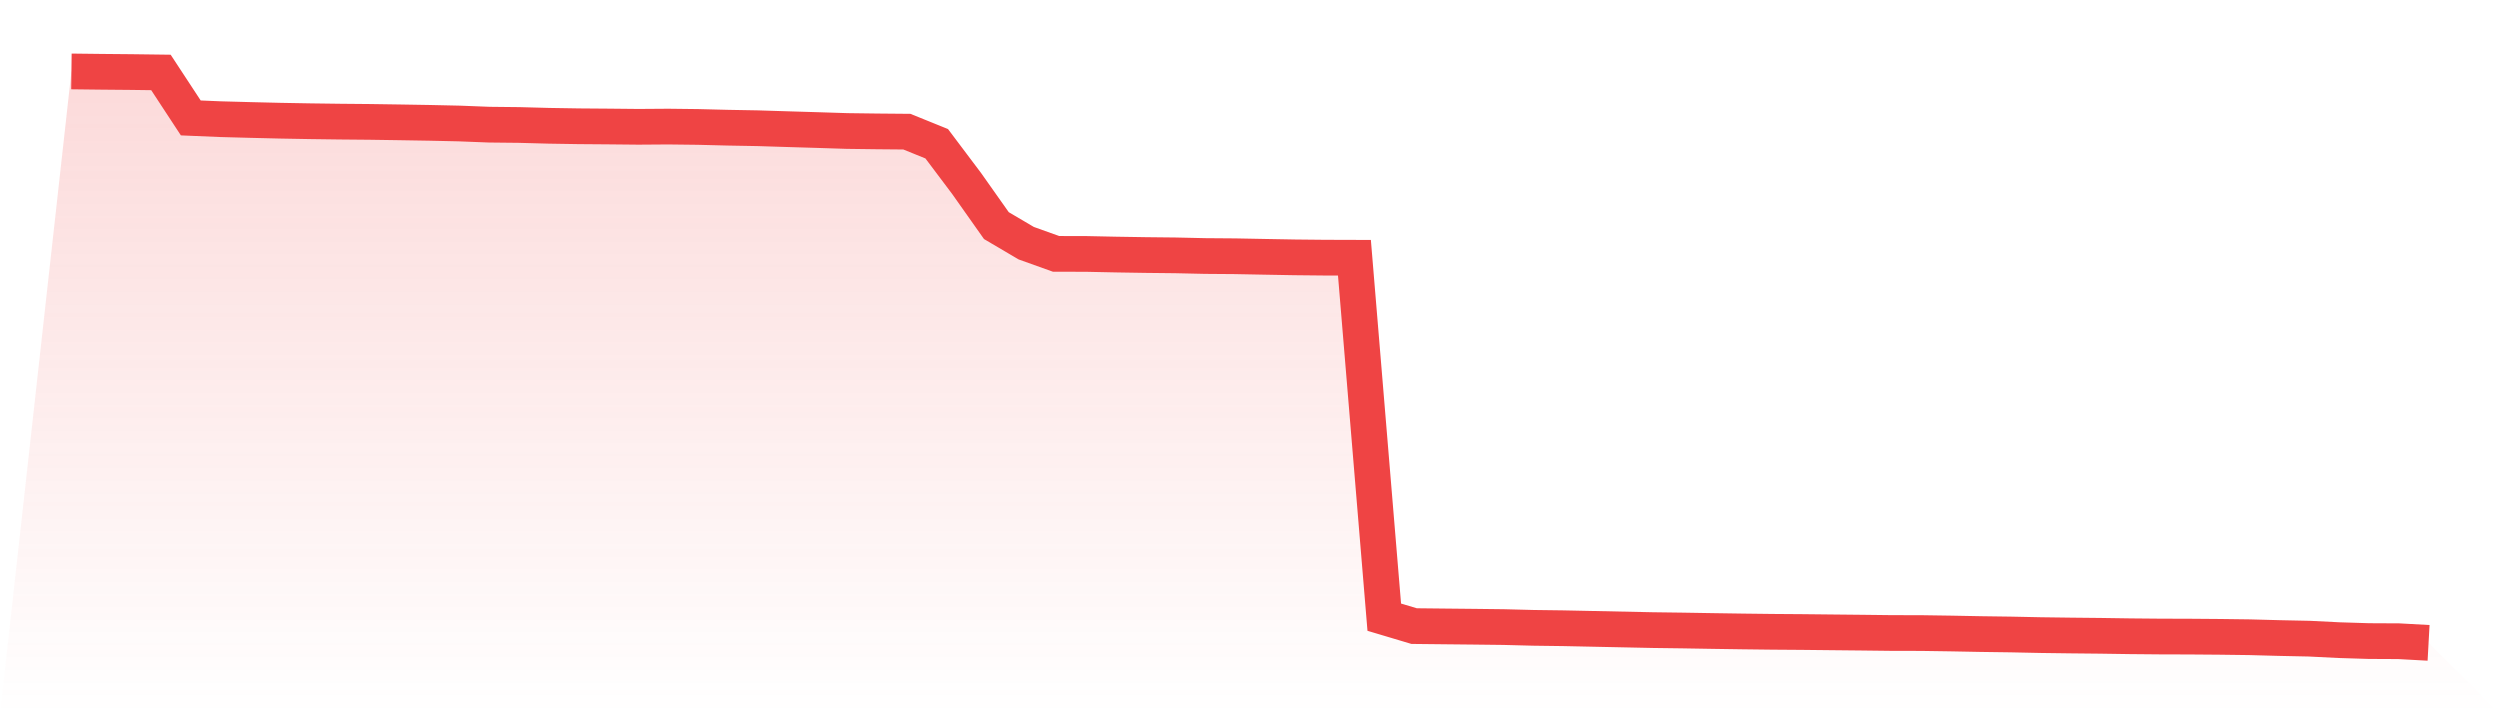 <svg viewBox="0 0 140 40" xmlns="http://www.w3.org/2000/svg">
<defs>
<linearGradient id="gradient" x1="0" x2="0" y1="0" y2="1">
<stop offset="0%" stop-color="#ef4444" stop-opacity="0.2"/>
<stop offset="100%" stop-color="#ef4444" stop-opacity="0"/>
</linearGradient>
</defs>
<path d="M4,4 L4,4 L5.671,4.02 L7.342,4.035 L9.013,4.057 L10.684,6.604 L12.354,6.674 L14.025,6.719 L15.696,6.759 L17.367,6.789 L19.038,6.811 L20.709,6.826 L22.38,6.851 L24.051,6.879 L25.722,6.916 L27.392,6.981 L29.063,6.999 L30.734,7.044 L32.405,7.071 L34.076,7.084 L35.747,7.101 L37.418,7.089 L39.089,7.109 L40.759,7.151 L42.43,7.181 L44.101,7.233 L45.772,7.283 L47.443,7.336 L49.114,7.358 L50.785,7.373 L52.456,8.05 L54.127,10.27 L55.797,12.634 L57.468,13.618 L59.139,14.217 L60.81,14.22 L62.481,14.255 L64.152,14.282 L65.823,14.3 L67.494,14.337 L69.165,14.35 L70.835,14.382 L72.506,14.412 L74.177,14.429 L75.848,14.434 L77.519,34.562 L79.19,35.061 L80.861,35.079 L82.532,35.096 L84.203,35.116 L85.873,35.159 L87.544,35.181 L89.215,35.216 L90.886,35.251 L92.557,35.286 L94.228,35.308 L95.899,35.336 L97.57,35.361 L99.24,35.381 L100.911,35.393 L102.582,35.411 L104.253,35.428 L105.924,35.448 L107.595,35.451 L109.266,35.476 L110.937,35.508 L112.608,35.531 L114.278,35.566 L115.949,35.588 L117.62,35.605 L119.291,35.63 L120.962,35.645 L122.633,35.65 L124.304,35.663 L125.975,35.685 L127.646,35.73 L129.316,35.765 L130.987,35.848 L132.658,35.9 L134.329,35.908 L136,36 L140,40 L0,40 z" fill="url(#gradient)"/>
<path d="M4,4 L4,4 L5.671,4.02 L7.342,4.035 L9.013,4.057 L10.684,6.604 L12.354,6.674 L14.025,6.719 L15.696,6.759 L17.367,6.789 L19.038,6.811 L20.709,6.826 L22.38,6.851 L24.051,6.879 L25.722,6.916 L27.392,6.981 L29.063,6.999 L30.734,7.044 L32.405,7.071 L34.076,7.084 L35.747,7.101 L37.418,7.089 L39.089,7.109 L40.759,7.151 L42.43,7.181 L44.101,7.233 L45.772,7.283 L47.443,7.336 L49.114,7.358 L50.785,7.373 L52.456,8.05 L54.127,10.27 L55.797,12.634 L57.468,13.618 L59.139,14.217 L60.81,14.22 L62.481,14.255 L64.152,14.282 L65.823,14.3 L67.494,14.337 L69.165,14.35 L70.835,14.382 L72.506,14.412 L74.177,14.429 L75.848,14.434 L77.519,34.562 L79.19,35.061 L80.861,35.079 L82.532,35.096 L84.203,35.116 L85.873,35.159 L87.544,35.181 L89.215,35.216 L90.886,35.251 L92.557,35.286 L94.228,35.308 L95.899,35.336 L97.57,35.361 L99.24,35.381 L100.911,35.393 L102.582,35.411 L104.253,35.428 L105.924,35.448 L107.595,35.451 L109.266,35.476 L110.937,35.508 L112.608,35.531 L114.278,35.566 L115.949,35.588 L117.62,35.605 L119.291,35.63 L120.962,35.645 L122.633,35.65 L124.304,35.663 L125.975,35.685 L127.646,35.73 L129.316,35.765 L130.987,35.848 L132.658,35.9 L134.329,35.908 L136,36" fill="none" stroke="#ef4444" stroke-width="2"/>
</svg>